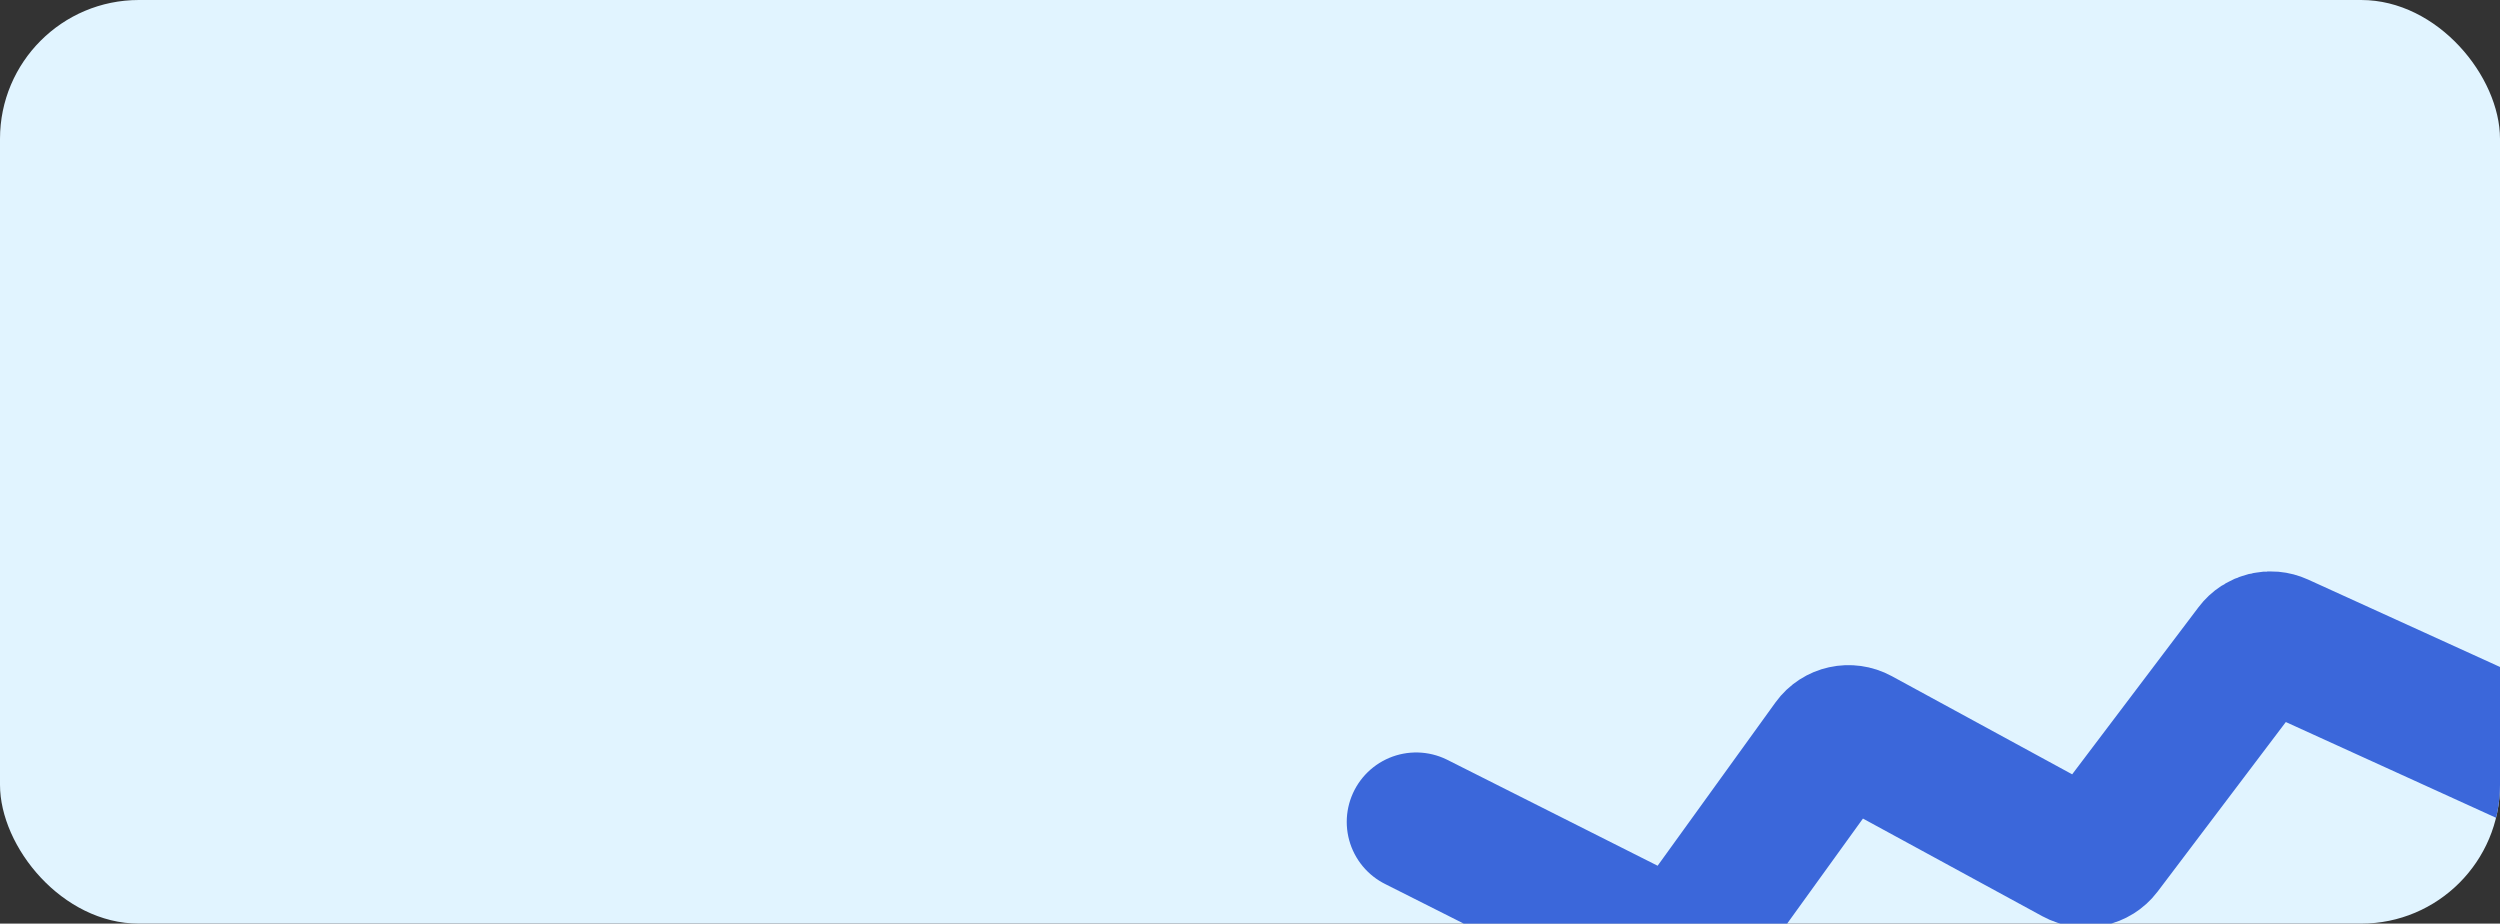 <?xml version="1.0" encoding="UTF-8"?> <svg xmlns="http://www.w3.org/2000/svg" width="360" height="133" viewBox="0 0 360 133" fill="none"><rect x="0" y="0" width="360" height="133" fill="#333333" stroke="none"/><g clip-path="url(#clip0_24_245)"><rect width="360" height="133" rx="20" fill="#E1F4FF"></rect><path d="M203.93 118.354L239.516 136.273C240.843 136.941 242.448 136.561 243.302 135.376L263.776 107.003C264.652 105.789 266.311 105.425 267.649 106.153L298.885 123.156C300.201 123.872 301.832 123.532 302.72 122.358L324.577 93.451C325.417 92.341 326.928 91.969 328.216 92.556L366.601 110.038" stroke="#3B67DA" stroke-width="20" stroke-linecap="round"></path></g><defs><clipPath id="clip0_24_245"><rect width="360" height="133" rx="20" fill="white"></rect></clipPath></defs></svg> 